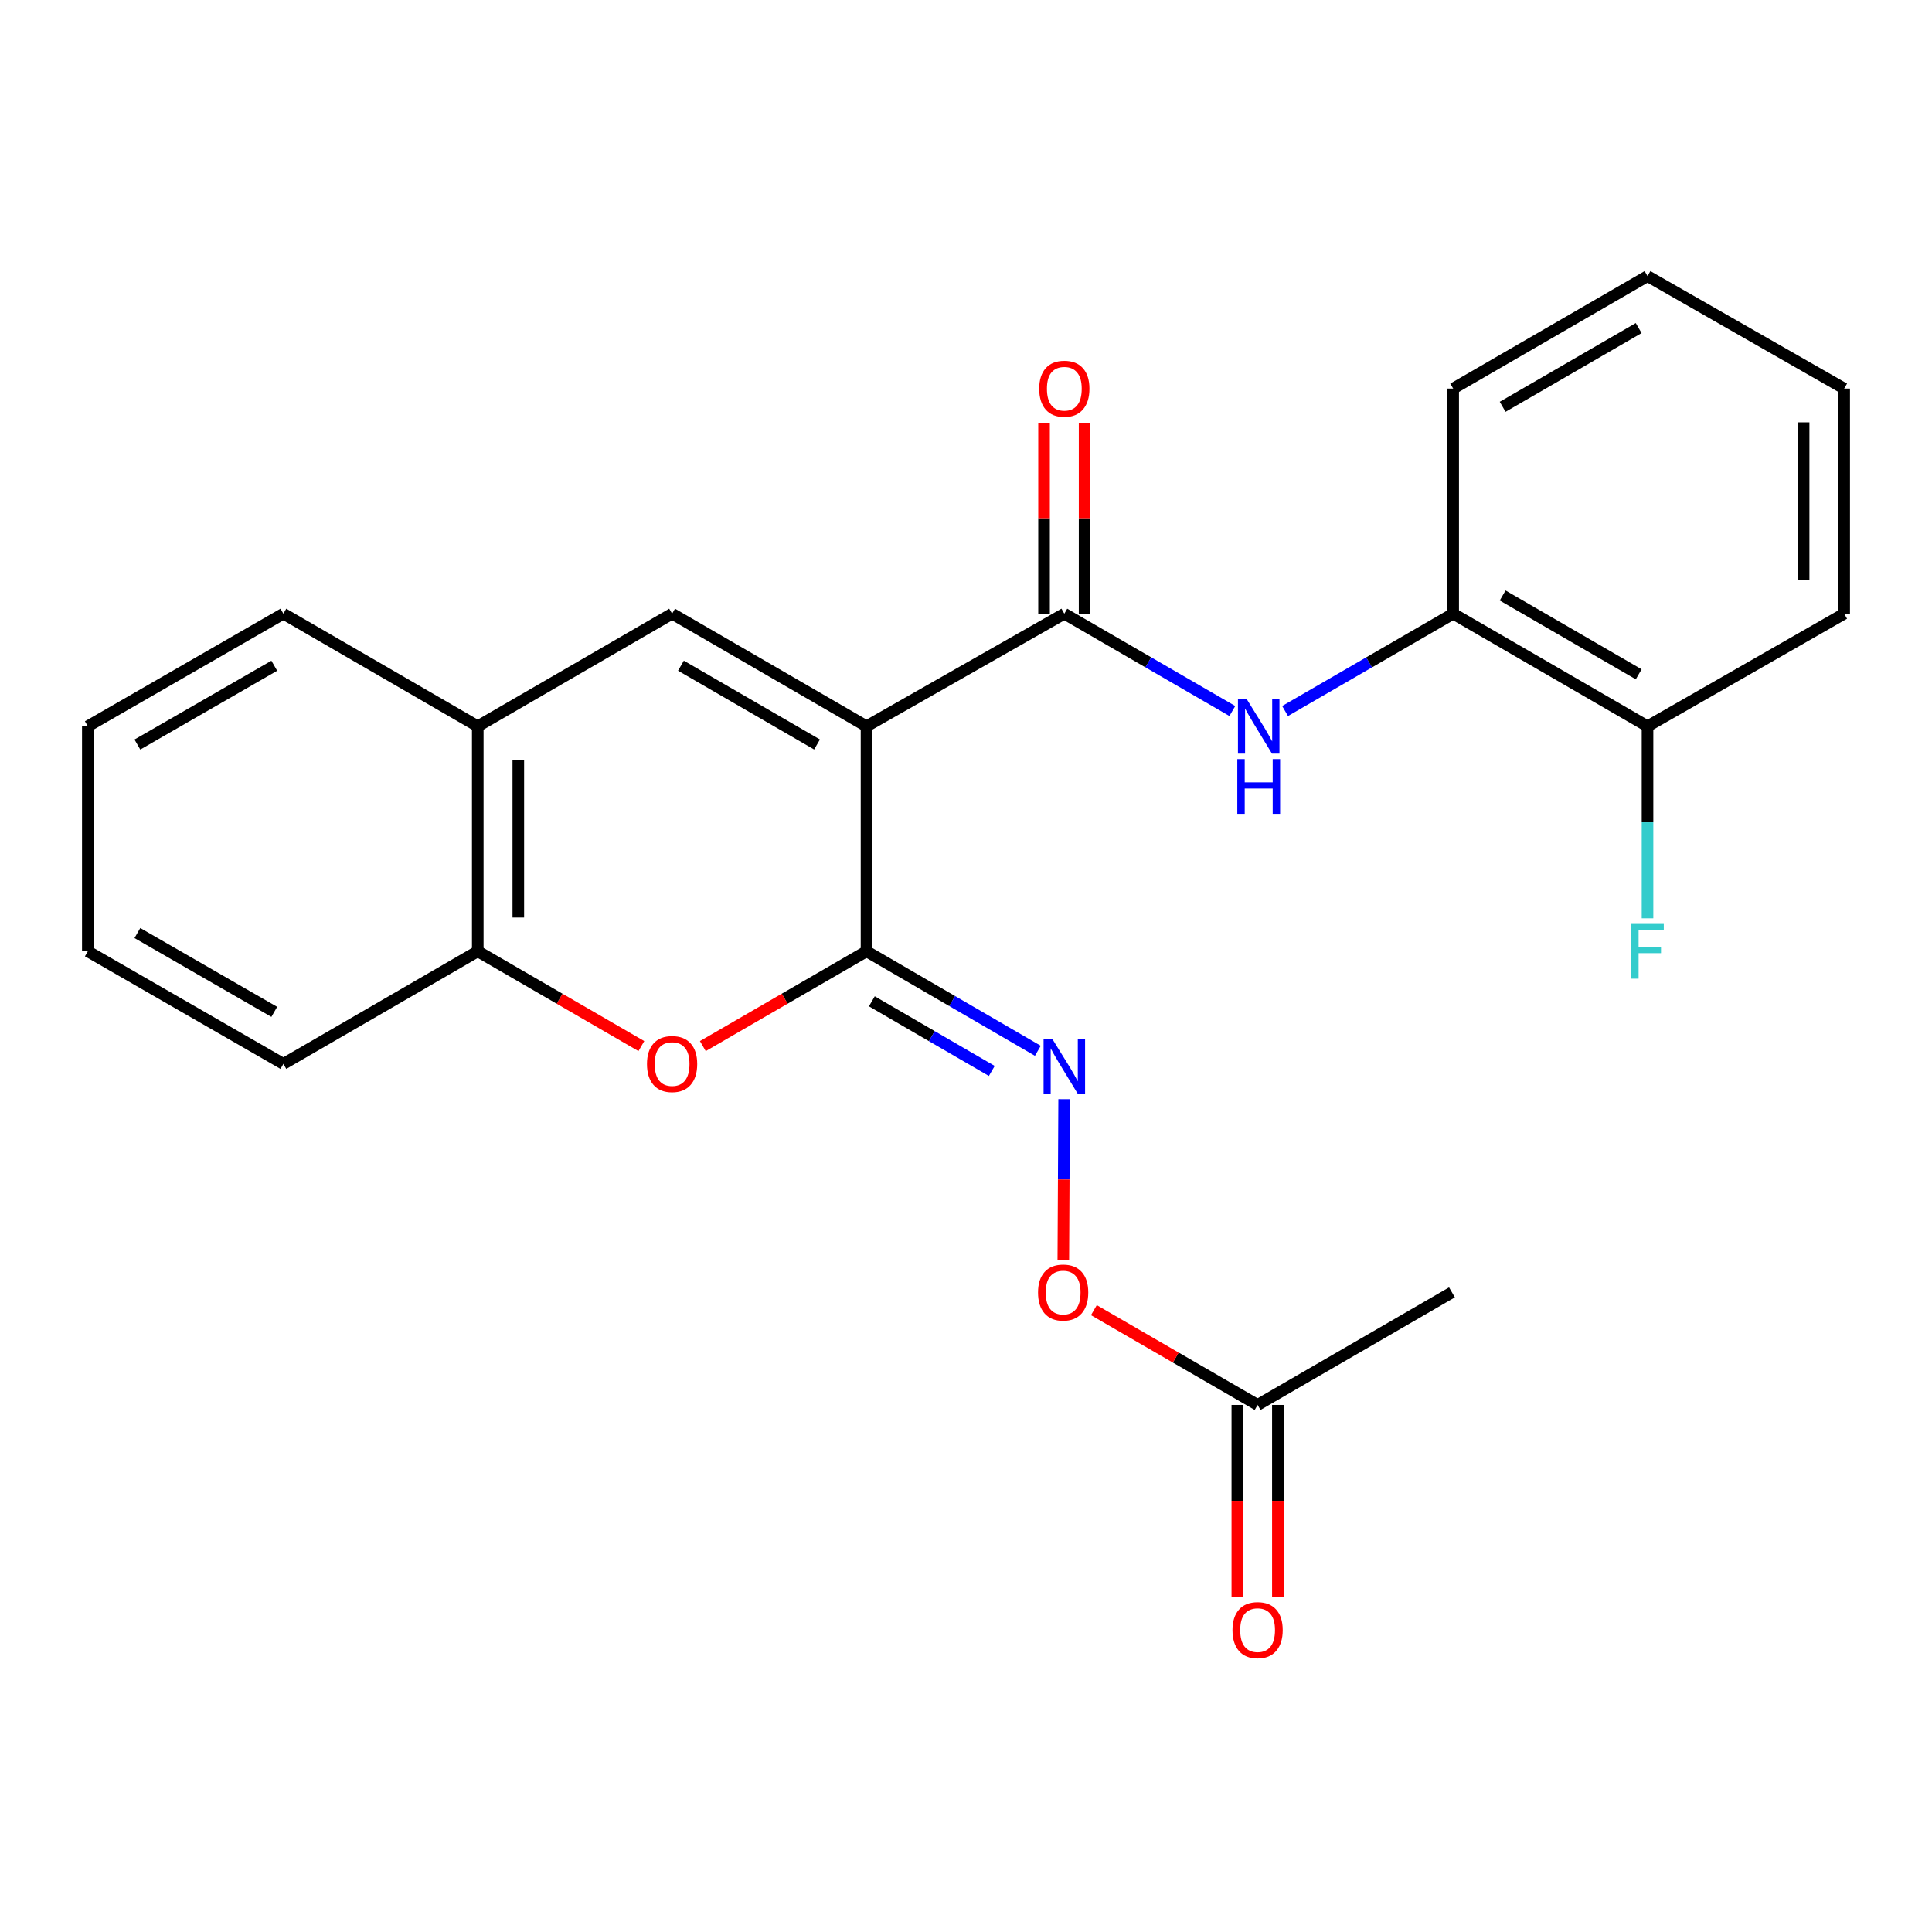 <?xml version='1.0' encoding='iso-8859-1'?>
<svg version='1.1' baseProfile='full'
              xmlns='http://www.w3.org/2000/svg'
                      xmlns:rdkit='http://www.rdkit.org/xml'
                      xmlns:xlink='http://www.w3.org/1999/xlink'
                  xml:space='preserve'
width='1000px' height='1000px' viewBox='0 0 1000 1000'>
<!-- END OF HEADER -->
<rect style='opacity:1.0;fill:#FFFFFF;stroke:none' width='1000' height='1000' x='0' y='0'> </rect>
<path class='bond-0' d='M 448.504,375.92 L 448.504,492.393' style='fill:none;fill-rule:evenodd;stroke:#000000;stroke-width:6px;stroke-linecap:butt;stroke-linejoin:miter;stroke-opacity:1' />
<path class='bond-1' d='M 448.504,375.92 L 550.89,317.649' style='fill:none;fill-rule:evenodd;stroke:#000000;stroke-width:6px;stroke-linecap:butt;stroke-linejoin:miter;stroke-opacity:1' />
<path class='bond-2' d='M 448.504,375.92 L 347.878,317.649' style='fill:none;fill-rule:evenodd;stroke:#000000;stroke-width:6px;stroke-linecap:butt;stroke-linejoin:miter;stroke-opacity:1' />
<path class='bond-2' d='M 422.891,385.344 L 352.453,344.554' style='fill:none;fill-rule:evenodd;stroke:#000000;stroke-width:6px;stroke-linecap:butt;stroke-linejoin:miter;stroke-opacity:1' />
<path class='bond-3' d='M 448.504,492.393 L 406.145,516.923' style='fill:none;fill-rule:evenodd;stroke:#000000;stroke-width:6px;stroke-linecap:butt;stroke-linejoin:miter;stroke-opacity:1' />
<path class='bond-3' d='M 406.145,516.923 L 363.785,541.453' style='fill:none;fill-rule:evenodd;stroke:#FF0000;stroke-width:6px;stroke-linecap:butt;stroke-linejoin:miter;stroke-opacity:1' />
<path class='bond-5' d='M 448.504,492.393 L 492.847,518.14' style='fill:none;fill-rule:evenodd;stroke:#000000;stroke-width:6px;stroke-linecap:butt;stroke-linejoin:miter;stroke-opacity:1' />
<path class='bond-5' d='M 492.847,518.14 L 537.19,543.888' style='fill:none;fill-rule:evenodd;stroke:#0000FF;stroke-width:6px;stroke-linecap:butt;stroke-linejoin:miter;stroke-opacity:1' />
<path class='bond-5' d='M 451.267,518.269 L 482.307,536.293' style='fill:none;fill-rule:evenodd;stroke:#000000;stroke-width:6px;stroke-linecap:butt;stroke-linejoin:miter;stroke-opacity:1' />
<path class='bond-5' d='M 482.307,536.293 L 513.347,554.316' style='fill:none;fill-rule:evenodd;stroke:#0000FF;stroke-width:6px;stroke-linecap:butt;stroke-linejoin:miter;stroke-opacity:1' />
<path class='bond-4' d='M 550.89,317.649 L 594.373,342.832' style='fill:none;fill-rule:evenodd;stroke:#000000;stroke-width:6px;stroke-linecap:butt;stroke-linejoin:miter;stroke-opacity:1' />
<path class='bond-4' d='M 594.373,342.832 L 637.857,368.016' style='fill:none;fill-rule:evenodd;stroke:#0000FF;stroke-width:6px;stroke-linecap:butt;stroke-linejoin:miter;stroke-opacity:1' />
<path class='bond-10' d='M 561.385,317.649 L 561.385,268.225' style='fill:none;fill-rule:evenodd;stroke:#000000;stroke-width:6px;stroke-linecap:butt;stroke-linejoin:miter;stroke-opacity:1' />
<path class='bond-10' d='M 561.385,268.225 L 561.385,218.802' style='fill:none;fill-rule:evenodd;stroke:#FF0000;stroke-width:6px;stroke-linecap:butt;stroke-linejoin:miter;stroke-opacity:1' />
<path class='bond-10' d='M 540.395,317.649 L 540.395,268.225' style='fill:none;fill-rule:evenodd;stroke:#000000;stroke-width:6px;stroke-linecap:butt;stroke-linejoin:miter;stroke-opacity:1' />
<path class='bond-10' d='M 540.395,268.225 L 540.395,218.802' style='fill:none;fill-rule:evenodd;stroke:#FF0000;stroke-width:6px;stroke-linecap:butt;stroke-linejoin:miter;stroke-opacity:1' />
<path class='bond-6' d='M 347.878,317.649 L 247.288,375.92' style='fill:none;fill-rule:evenodd;stroke:#000000;stroke-width:6px;stroke-linecap:butt;stroke-linejoin:miter;stroke-opacity:1' />
<path class='bond-24' d='M 331.972,541.45 L 289.63,516.922' style='fill:none;fill-rule:evenodd;stroke:#FF0000;stroke-width:6px;stroke-linecap:butt;stroke-linejoin:miter;stroke-opacity:1' />
<path class='bond-24' d='M 289.63,516.922 L 247.288,492.393' style='fill:none;fill-rule:evenodd;stroke:#000000;stroke-width:6px;stroke-linecap:butt;stroke-linejoin:miter;stroke-opacity:1' />
<path class='bond-8' d='M 665.151,368.019 L 708.657,342.834' style='fill:none;fill-rule:evenodd;stroke:#0000FF;stroke-width:6px;stroke-linecap:butt;stroke-linejoin:miter;stroke-opacity:1' />
<path class='bond-8' d='M 708.657,342.834 L 752.164,317.649' style='fill:none;fill-rule:evenodd;stroke:#000000;stroke-width:6px;stroke-linecap:butt;stroke-linejoin:miter;stroke-opacity:1' />
<path class='bond-11' d='M 550.801,568.93 L 550.586,610.521' style='fill:none;fill-rule:evenodd;stroke:#0000FF;stroke-width:6px;stroke-linecap:butt;stroke-linejoin:miter;stroke-opacity:1' />
<path class='bond-11' d='M 550.586,610.521 L 550.371,652.113' style='fill:none;fill-rule:evenodd;stroke:#FF0000;stroke-width:6px;stroke-linecap:butt;stroke-linejoin:miter;stroke-opacity:1' />
<path class='bond-7' d='M 247.288,375.92 L 247.288,492.393' style='fill:none;fill-rule:evenodd;stroke:#000000;stroke-width:6px;stroke-linecap:butt;stroke-linejoin:miter;stroke-opacity:1' />
<path class='bond-7' d='M 268.278,393.391 L 268.278,474.922' style='fill:none;fill-rule:evenodd;stroke:#000000;stroke-width:6px;stroke-linecap:butt;stroke-linejoin:miter;stroke-opacity:1' />
<path class='bond-15' d='M 247.288,375.92 L 146.675,317.649' style='fill:none;fill-rule:evenodd;stroke:#000000;stroke-width:6px;stroke-linecap:butt;stroke-linejoin:miter;stroke-opacity:1' />
<path class='bond-16' d='M 247.288,492.393 L 146.675,550.664' style='fill:none;fill-rule:evenodd;stroke:#000000;stroke-width:6px;stroke-linecap:butt;stroke-linejoin:miter;stroke-opacity:1' />
<path class='bond-12' d='M 752.164,317.649 L 852.754,375.92' style='fill:none;fill-rule:evenodd;stroke:#000000;stroke-width:6px;stroke-linecap:butt;stroke-linejoin:miter;stroke-opacity:1' />
<path class='bond-12' d='M 777.774,308.226 L 848.187,349.016' style='fill:none;fill-rule:evenodd;stroke:#000000;stroke-width:6px;stroke-linecap:butt;stroke-linejoin:miter;stroke-opacity:1' />
<path class='bond-17' d='M 752.164,317.649 L 752.164,201.129' style='fill:none;fill-rule:evenodd;stroke:#000000;stroke-width:6px;stroke-linecap:butt;stroke-linejoin:miter;stroke-opacity:1' />
<path class='bond-9' d='M 650.932,727.193 L 608.561,702.667' style='fill:none;fill-rule:evenodd;stroke:#000000;stroke-width:6px;stroke-linecap:butt;stroke-linejoin:miter;stroke-opacity:1' />
<path class='bond-9' d='M 608.561,702.667 L 566.191,678.141' style='fill:none;fill-rule:evenodd;stroke:#FF0000;stroke-width:6px;stroke-linecap:butt;stroke-linejoin:miter;stroke-opacity:1' />
<path class='bond-13' d='M 640.437,727.193 L 640.437,776.814' style='fill:none;fill-rule:evenodd;stroke:#000000;stroke-width:6px;stroke-linecap:butt;stroke-linejoin:miter;stroke-opacity:1' />
<path class='bond-13' d='M 640.437,776.814 L 640.437,826.434' style='fill:none;fill-rule:evenodd;stroke:#FF0000;stroke-width:6px;stroke-linecap:butt;stroke-linejoin:miter;stroke-opacity:1' />
<path class='bond-13' d='M 661.427,727.193 L 661.427,776.814' style='fill:none;fill-rule:evenodd;stroke:#000000;stroke-width:6px;stroke-linecap:butt;stroke-linejoin:miter;stroke-opacity:1' />
<path class='bond-13' d='M 661.427,776.814 L 661.427,826.434' style='fill:none;fill-rule:evenodd;stroke:#FF0000;stroke-width:6px;stroke-linecap:butt;stroke-linejoin:miter;stroke-opacity:1' />
<path class='bond-18' d='M 650.932,727.193 L 751.534,668.933' style='fill:none;fill-rule:evenodd;stroke:#000000;stroke-width:6px;stroke-linecap:butt;stroke-linejoin:miter;stroke-opacity:1' />
<path class='bond-14' d='M 852.754,375.92 L 852.754,425.621' style='fill:none;fill-rule:evenodd;stroke:#000000;stroke-width:6px;stroke-linecap:butt;stroke-linejoin:miter;stroke-opacity:1' />
<path class='bond-14' d='M 852.754,425.621 L 852.754,475.321' style='fill:none;fill-rule:evenodd;stroke:#33CCCC;stroke-width:6px;stroke-linecap:butt;stroke-linejoin:miter;stroke-opacity:1' />
<path class='bond-19' d='M 852.754,375.92 L 954.545,317.649' style='fill:none;fill-rule:evenodd;stroke:#000000;stroke-width:6px;stroke-linecap:butt;stroke-linejoin:miter;stroke-opacity:1' />
<path class='bond-21' d='M 146.675,317.649 L 45.455,375.92' style='fill:none;fill-rule:evenodd;stroke:#000000;stroke-width:6px;stroke-linecap:butt;stroke-linejoin:miter;stroke-opacity:1' />
<path class='bond-21' d='M 141.964,344.58 L 71.11,385.371' style='fill:none;fill-rule:evenodd;stroke:#000000;stroke-width:6px;stroke-linecap:butt;stroke-linejoin:miter;stroke-opacity:1' />
<path class='bond-25' d='M 146.675,550.664 L 45.455,492.393' style='fill:none;fill-rule:evenodd;stroke:#000000;stroke-width:6px;stroke-linecap:butt;stroke-linejoin:miter;stroke-opacity:1' />
<path class='bond-25' d='M 141.964,523.733 L 71.11,482.943' style='fill:none;fill-rule:evenodd;stroke:#000000;stroke-width:6px;stroke-linecap:butt;stroke-linejoin:miter;stroke-opacity:1' />
<path class='bond-22' d='M 752.164,201.129 L 852.754,142.916' style='fill:none;fill-rule:evenodd;stroke:#000000;stroke-width:6px;stroke-linecap:butt;stroke-linejoin:miter;stroke-opacity:1' />
<path class='bond-22' d='M 777.766,210.564 L 848.179,169.815' style='fill:none;fill-rule:evenodd;stroke:#000000;stroke-width:6px;stroke-linecap:butt;stroke-linejoin:miter;stroke-opacity:1' />
<path class='bond-26' d='M 954.545,317.649 L 954.545,201.129' style='fill:none;fill-rule:evenodd;stroke:#000000;stroke-width:6px;stroke-linecap:butt;stroke-linejoin:miter;stroke-opacity:1' />
<path class='bond-26' d='M 933.555,300.171 L 933.555,218.607' style='fill:none;fill-rule:evenodd;stroke:#000000;stroke-width:6px;stroke-linecap:butt;stroke-linejoin:miter;stroke-opacity:1' />
<path class='bond-20' d='M 45.455,492.393 L 45.455,375.92' style='fill:none;fill-rule:evenodd;stroke:#000000;stroke-width:6px;stroke-linecap:butt;stroke-linejoin:miter;stroke-opacity:1' />
<path class='bond-23' d='M 852.754,142.916 L 954.545,201.129' style='fill:none;fill-rule:evenodd;stroke:#000000;stroke-width:6px;stroke-linecap:butt;stroke-linejoin:miter;stroke-opacity:1' />
<path  class='atom-4' d='M 334.878 550.744
Q 334.878 543.944, 338.238 540.144
Q 341.598 536.344, 347.878 536.344
Q 354.158 536.344, 357.518 540.144
Q 360.878 543.944, 360.878 550.744
Q 360.878 557.624, 357.478 561.544
Q 354.078 565.424, 347.878 565.424
Q 341.638 565.424, 338.238 561.544
Q 334.878 557.664, 334.878 550.744
M 347.878 562.224
Q 352.198 562.224, 354.518 559.344
Q 356.878 556.424, 356.878 550.744
Q 356.878 545.184, 354.518 542.384
Q 352.198 539.544, 347.878 539.544
Q 343.558 539.544, 341.198 542.344
Q 338.878 545.144, 338.878 550.744
Q 338.878 556.464, 341.198 559.344
Q 343.558 562.224, 347.878 562.224
' fill='#FF0000'/>
<path  class='atom-5' d='M 645.243 361.76
L 654.523 376.76
Q 655.443 378.24, 656.923 380.92
Q 658.403 383.6, 658.483 383.76
L 658.483 361.76
L 662.243 361.76
L 662.243 390.08
L 658.363 390.08
L 648.403 373.68
Q 647.243 371.76, 646.003 369.56
Q 644.803 367.36, 644.443 366.68
L 644.443 390.08
L 640.763 390.08
L 640.763 361.76
L 645.243 361.76
' fill='#0000FF'/>
<path  class='atom-5' d='M 640.423 392.912
L 644.263 392.912
L 644.263 404.952
L 658.743 404.952
L 658.743 392.912
L 662.583 392.912
L 662.583 421.232
L 658.743 421.232
L 658.743 408.152
L 644.263 408.152
L 644.263 421.232
L 640.423 421.232
L 640.423 392.912
' fill='#0000FF'/>
<path  class='atom-6' d='M 544.63 537.682
L 553.91 552.682
Q 554.83 554.162, 556.31 556.842
Q 557.79 559.522, 557.87 559.682
L 557.87 537.682
L 561.63 537.682
L 561.63 566.002
L 557.75 566.002
L 547.79 549.602
Q 546.63 547.682, 545.39 545.482
Q 544.19 543.282, 543.83 542.602
L 543.83 566.002
L 540.15 566.002
L 540.15 537.682
L 544.63 537.682
' fill='#0000FF'/>
<path  class='atom-11' d='M 537.89 201.209
Q 537.89 194.409, 541.25 190.609
Q 544.61 186.809, 550.89 186.809
Q 557.17 186.809, 560.53 190.609
Q 563.89 194.409, 563.89 201.209
Q 563.89 208.089, 560.49 212.009
Q 557.09 215.889, 550.89 215.889
Q 544.65 215.889, 541.25 212.009
Q 537.89 208.129, 537.89 201.209
M 550.89 212.689
Q 555.21 212.689, 557.53 209.809
Q 559.89 206.889, 559.89 201.209
Q 559.89 195.649, 557.53 192.849
Q 555.21 190.009, 550.89 190.009
Q 546.57 190.009, 544.21 192.809
Q 541.89 195.609, 541.89 201.209
Q 541.89 206.929, 544.21 209.809
Q 546.57 212.689, 550.89 212.689
' fill='#FF0000'/>
<path  class='atom-12' d='M 537.283 669.013
Q 537.283 662.213, 540.643 658.413
Q 544.003 654.613, 550.283 654.613
Q 556.563 654.613, 559.923 658.413
Q 563.283 662.213, 563.283 669.013
Q 563.283 675.893, 559.883 679.813
Q 556.483 683.693, 550.283 683.693
Q 544.043 683.693, 540.643 679.813
Q 537.283 675.933, 537.283 669.013
M 550.283 680.493
Q 554.603 680.493, 556.923 677.613
Q 559.283 674.693, 559.283 669.013
Q 559.283 663.453, 556.923 660.653
Q 554.603 657.813, 550.283 657.813
Q 545.963 657.813, 543.603 660.613
Q 541.283 663.413, 541.283 669.013
Q 541.283 674.733, 543.603 677.613
Q 545.963 680.493, 550.283 680.493
' fill='#FF0000'/>
<path  class='atom-14' d='M 637.932 843.746
Q 637.932 836.946, 641.292 833.146
Q 644.652 829.346, 650.932 829.346
Q 657.212 829.346, 660.572 833.146
Q 663.932 836.946, 663.932 843.746
Q 663.932 850.626, 660.532 854.546
Q 657.132 858.426, 650.932 858.426
Q 644.692 858.426, 641.292 854.546
Q 637.932 850.666, 637.932 843.746
M 650.932 855.226
Q 655.252 855.226, 657.572 852.346
Q 659.932 849.426, 659.932 843.746
Q 659.932 838.186, 657.572 835.386
Q 655.252 832.546, 650.932 832.546
Q 646.612 832.546, 644.252 835.346
Q 641.932 838.146, 641.932 843.746
Q 641.932 849.466, 644.252 852.346
Q 646.612 855.226, 650.932 855.226
' fill='#FF0000'/>
<path  class='atom-15' d='M 844.334 478.233
L 861.174 478.233
L 861.174 481.473
L 848.134 481.473
L 848.134 490.073
L 859.734 490.073
L 859.734 493.353
L 848.134 493.353
L 848.134 506.553
L 844.334 506.553
L 844.334 478.233
' fill='#33CCCC'/>
</svg>
